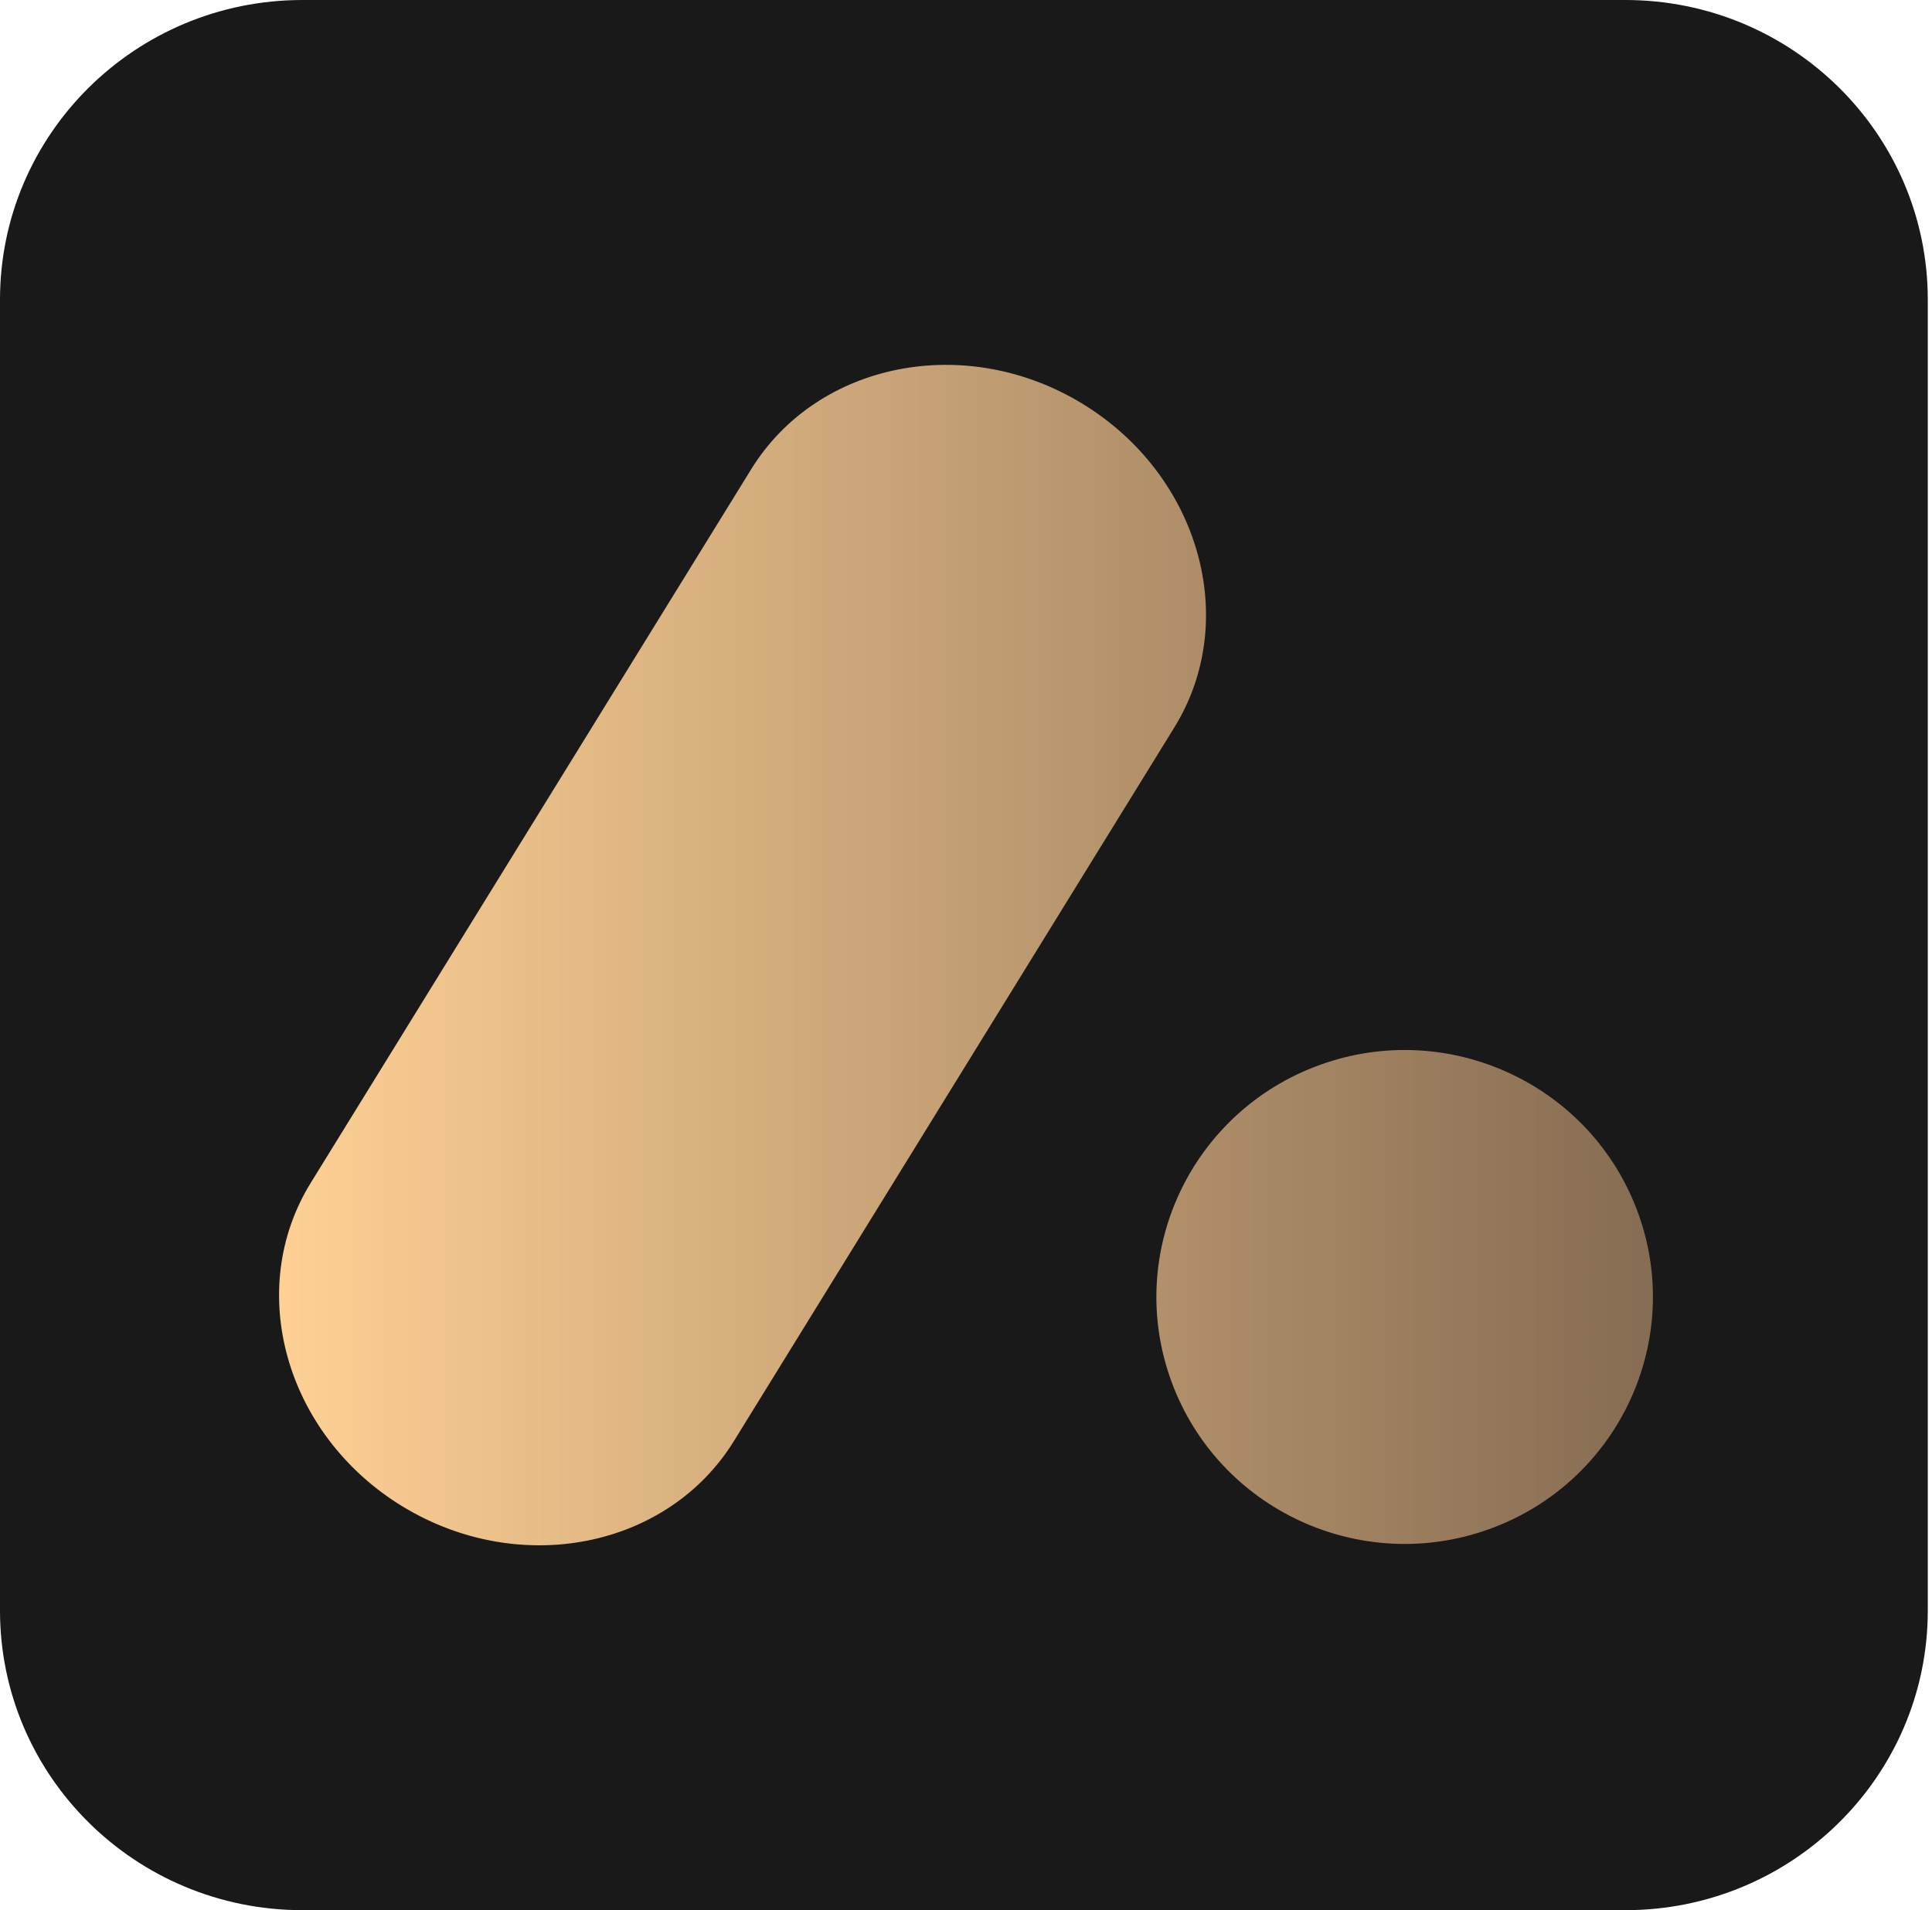 <svg width="90" height="89" viewBox="0 0 90 89" fill="none" xmlns="http://www.w3.org/2000/svg">
<path d="M75.715 0H14.09C6.308 0 0 6.252 0 13.964V75.037C0 82.748 6.308 89 14.09 89H75.715C83.496 89 89.804 82.748 89.804 75.037V13.964C89.804 6.252 83.496 0 75.715 0Z" fill="#191919"/>
<path d="M69.384 71.242C63.384 73.413 56.749 70.329 54.567 64.359C52.385 58.39 55.485 51.787 61.485 49.617C67.484 47.446 74.12 50.53 76.302 56.499C78.483 62.469 75.383 69.071 69.384 71.242ZM34.187 67.145L54.703 33.897C57.794 28.896 55.876 22.149 50.44 18.82C45.004 15.492 38.087 16.858 34.996 21.859L14.479 55.107C11.389 60.108 13.298 66.855 18.743 70.184C24.188 73.503 31.096 72.146 34.187 67.145Z" fill="url(#paint0_linear_15_4)"/>
<defs>
<linearGradient id="paint0_linear_15_4" x1="13.007" y1="44.507" x2="76.992" y2="44.507" gradientUnits="userSpaceOnUse">
<stop stop-color="#FED094"/>
<stop offset="0.99" stop-color="#876D53"/>
</linearGradient>
</defs>
</svg>
